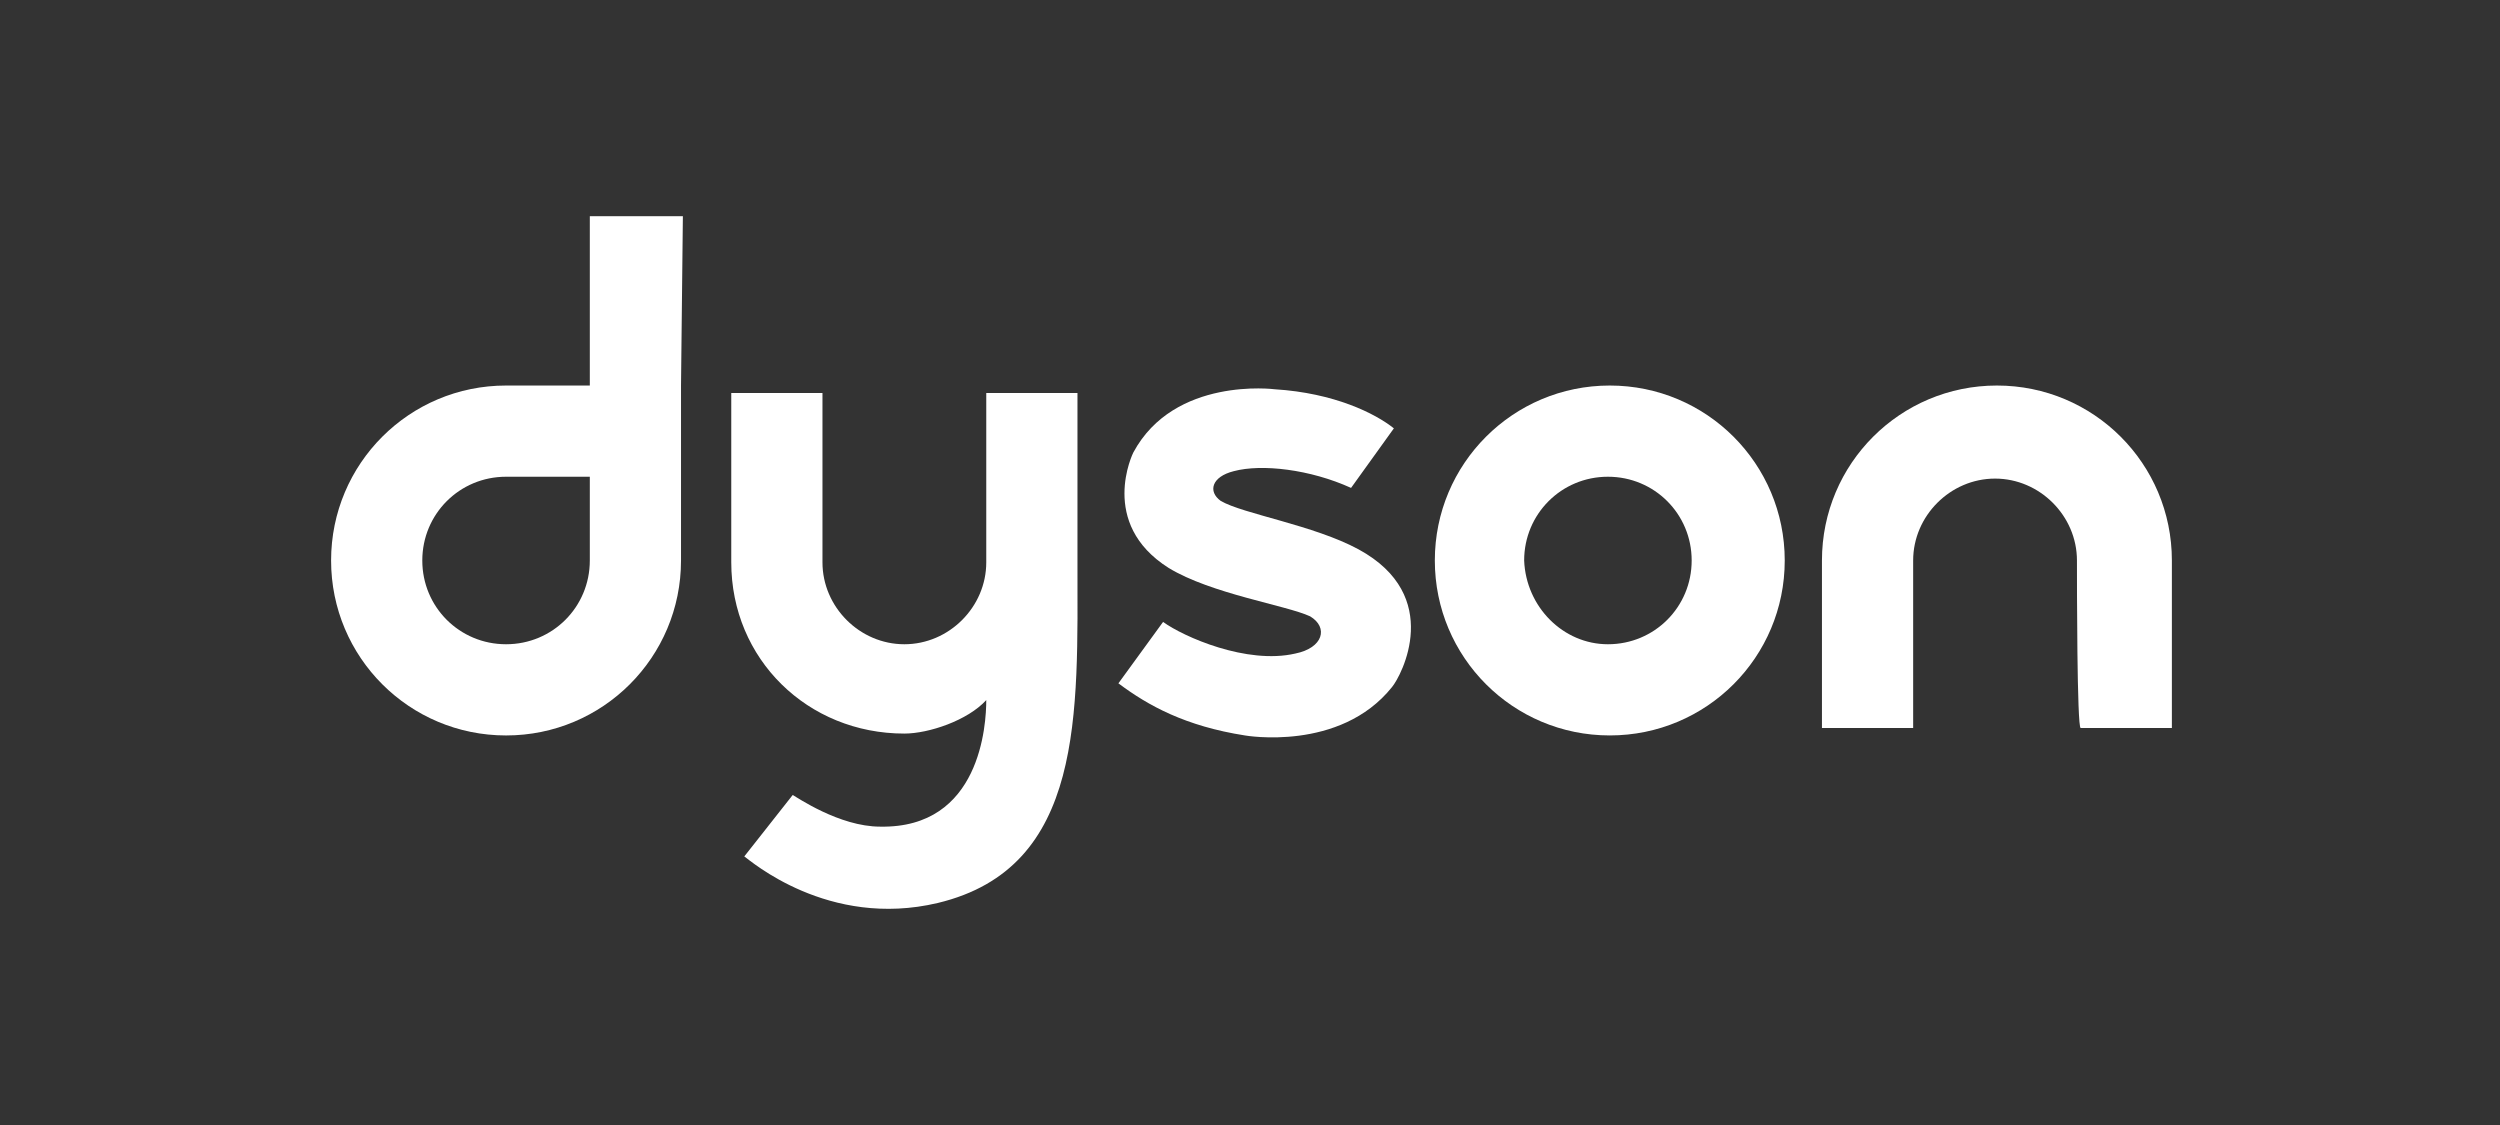 <svg width="160" height="72" viewBox="0 0 160 72" fill="none" xmlns="http://www.w3.org/2000/svg">
<rect x="0" y="0" width="160" height="72" fill="#333333" stroke="none"/>
<path d="M37.748 35.872C37.748 38.85 35.366 41.232 32.388 41.232C29.41 41.232 27.027 38.85 27.027 35.872C27.027 32.894 29.41 30.511 32.388 30.511H37.748V35.872ZM43.704 13.835H37.748V24.674C35.723 24.674 33.698 24.674 32.388 24.674C26.194 24.674 21.19 29.677 21.19 35.872C21.19 42.066 26.194 47.069 32.388 47.069C38.582 47.069 43.585 42.066 43.585 35.872C43.585 32.775 43.585 24.674 43.585 24.674L43.704 13.835Z" fill="white"/>
<path d="M102.907 41.232C105.885 41.232 108.267 38.849 108.267 35.871C108.267 32.893 105.885 30.511 102.907 30.511C99.929 30.511 97.546 32.893 97.546 35.871C97.665 38.849 100.048 41.232 102.907 41.232ZM91.829 35.871C91.829 29.677 96.832 24.674 103.026 24.674C109.22 24.674 114.223 29.677 114.223 35.871C114.223 42.065 109.22 47.068 103.026 47.068C96.832 47.068 91.829 42.065 91.829 35.871Z" fill="white"/>
<path d="M132.925 35.871C132.925 33.012 130.543 30.63 127.684 30.63C124.825 30.63 122.442 33.012 122.442 35.871C122.442 37.301 122.442 46.592 122.442 46.592C119.464 46.592 116.605 46.592 116.605 46.592C116.605 46.592 116.605 38.968 116.605 35.871C116.605 29.677 121.609 24.674 127.803 24.674C133.997 24.674 139 29.677 139 35.871C139 38.968 139 46.592 139 46.592C139 46.592 136.141 46.592 133.163 46.592C132.925 46.592 132.925 37.301 132.925 35.871Z" fill="white"/>
<path d="M78.13 32.06C77.296 31.464 77.534 30.511 78.964 30.154C80.75 29.677 83.847 30.035 86.468 31.226L89.208 27.414C88.017 26.461 85.396 25.151 81.584 24.913C81.584 24.913 75.152 24.079 72.531 28.963C72.531 28.963 70.268 33.489 74.794 36.348C77.534 38.016 82.299 38.73 83.847 39.445C85.039 40.16 84.681 41.47 82.894 41.828C79.797 42.542 75.747 40.755 74.437 39.803L71.578 43.733C73.484 45.163 75.866 46.473 79.678 47.069C79.678 47.069 85.753 48.141 89.089 43.972C89.684 43.257 92.424 38.135 86.945 35.157C84.086 33.608 79.559 32.894 78.13 32.06Z" fill="white"/>
<path d="M50.732 50.88C50.971 50.999 53.71 52.905 56.331 52.905C62.763 53.025 63.121 46.354 63.121 44.805C61.929 46.115 59.428 46.949 57.879 46.949C51.685 46.949 46.801 42.185 46.801 35.99C46.801 32.893 46.801 25.15 46.801 25.15C46.801 25.15 49.66 25.15 52.638 25.15C52.638 25.15 52.638 34.68 52.638 35.99C52.638 38.849 55.02 41.232 57.879 41.232C60.738 41.232 63.121 38.849 63.121 35.99C63.121 34.799 63.121 25.15 63.121 25.15C66.099 25.15 68.958 25.15 68.958 25.15V35.99C68.958 45.639 69.434 55.526 60.024 57.789C52.995 59.457 47.992 55.05 47.635 54.811L50.732 50.88Z" fill="white"/>
</svg>
